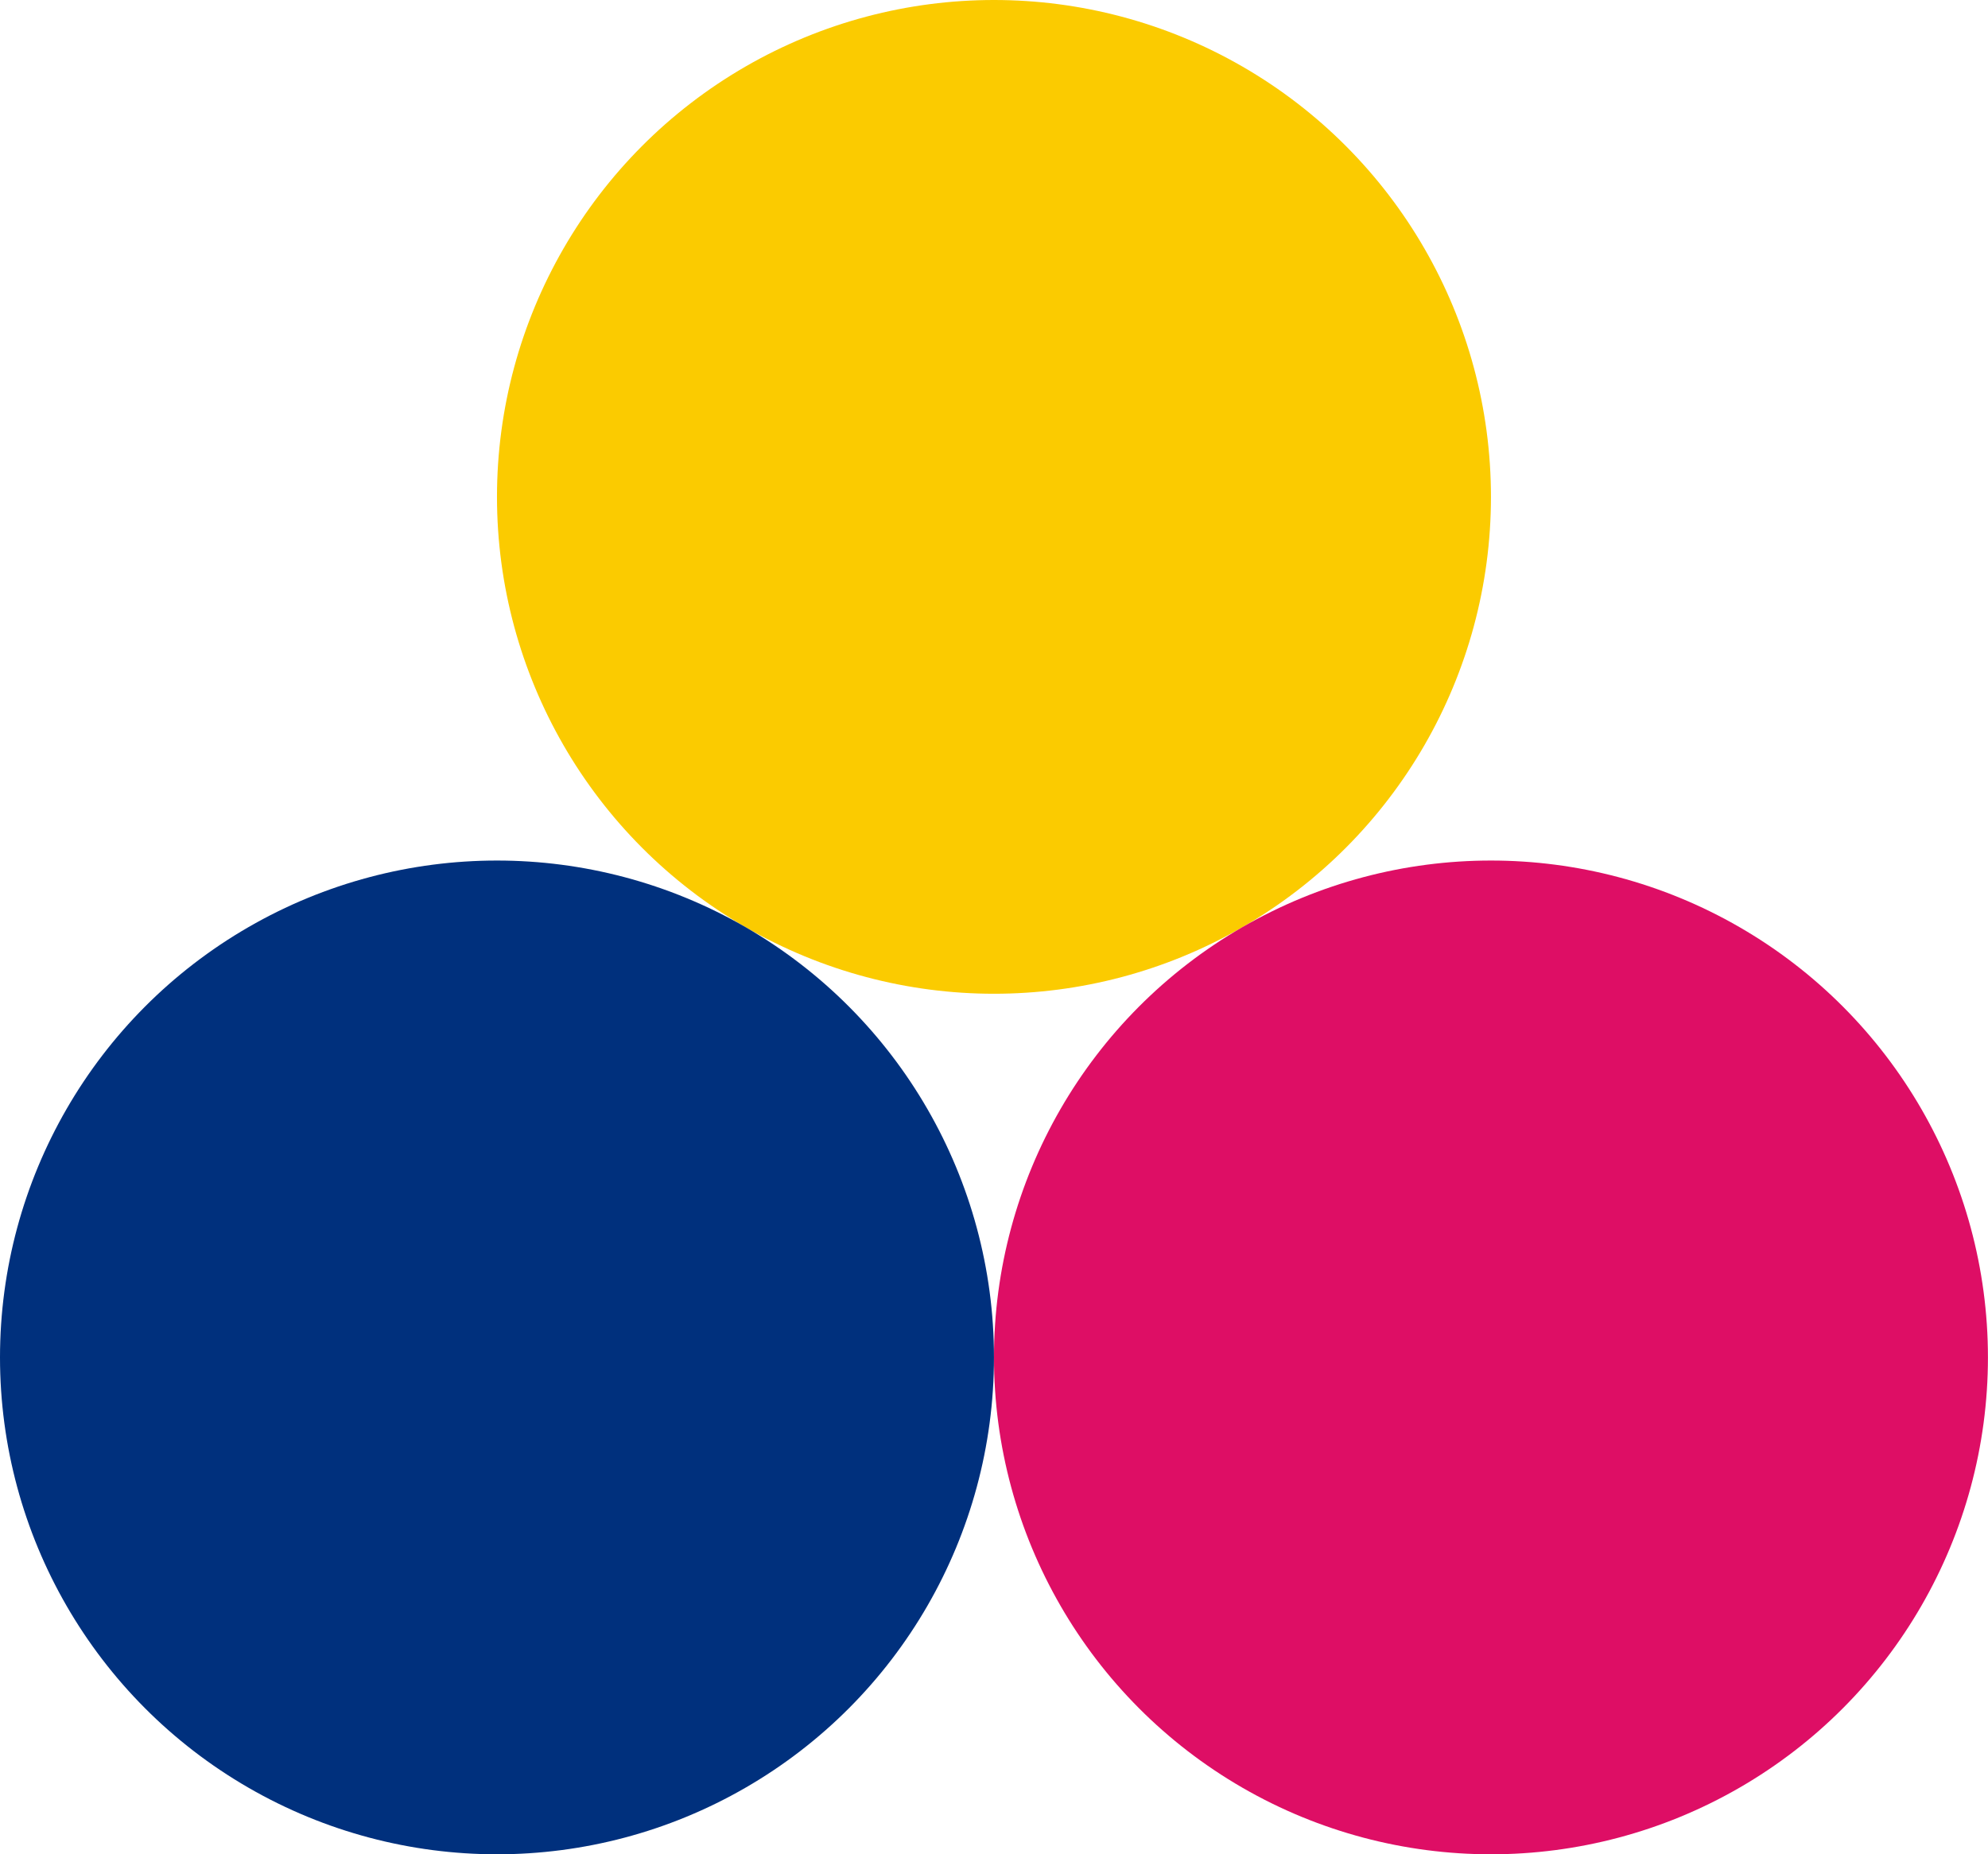 <svg xmlns="http://www.w3.org/2000/svg" width="33.645" height="31.389" viewBox="0 0 33.645 31.389"><g id="Group_7" data-name="Group 7" transform="translate(-39.305 -44.312)"><circle id="Ellipse_1" data-name="Ellipse 1" cx="8.411" cy="8.411" r="8.411" transform="translate(47.716 44.312)" fill="#fbcb00"></circle><g id="Group_6" data-name="Group 6" transform="translate(39.305 58.879)"><circle id="Ellipse_2" data-name="Ellipse 2" cx="8.411" cy="8.411" r="8.411" fill="#00307d"></circle><circle id="Ellipse_3" data-name="Ellipse 3" cx="8.411" cy="8.411" r="8.411" transform="translate(16.822)" fill="#de0e65"></circle></g></g></svg>